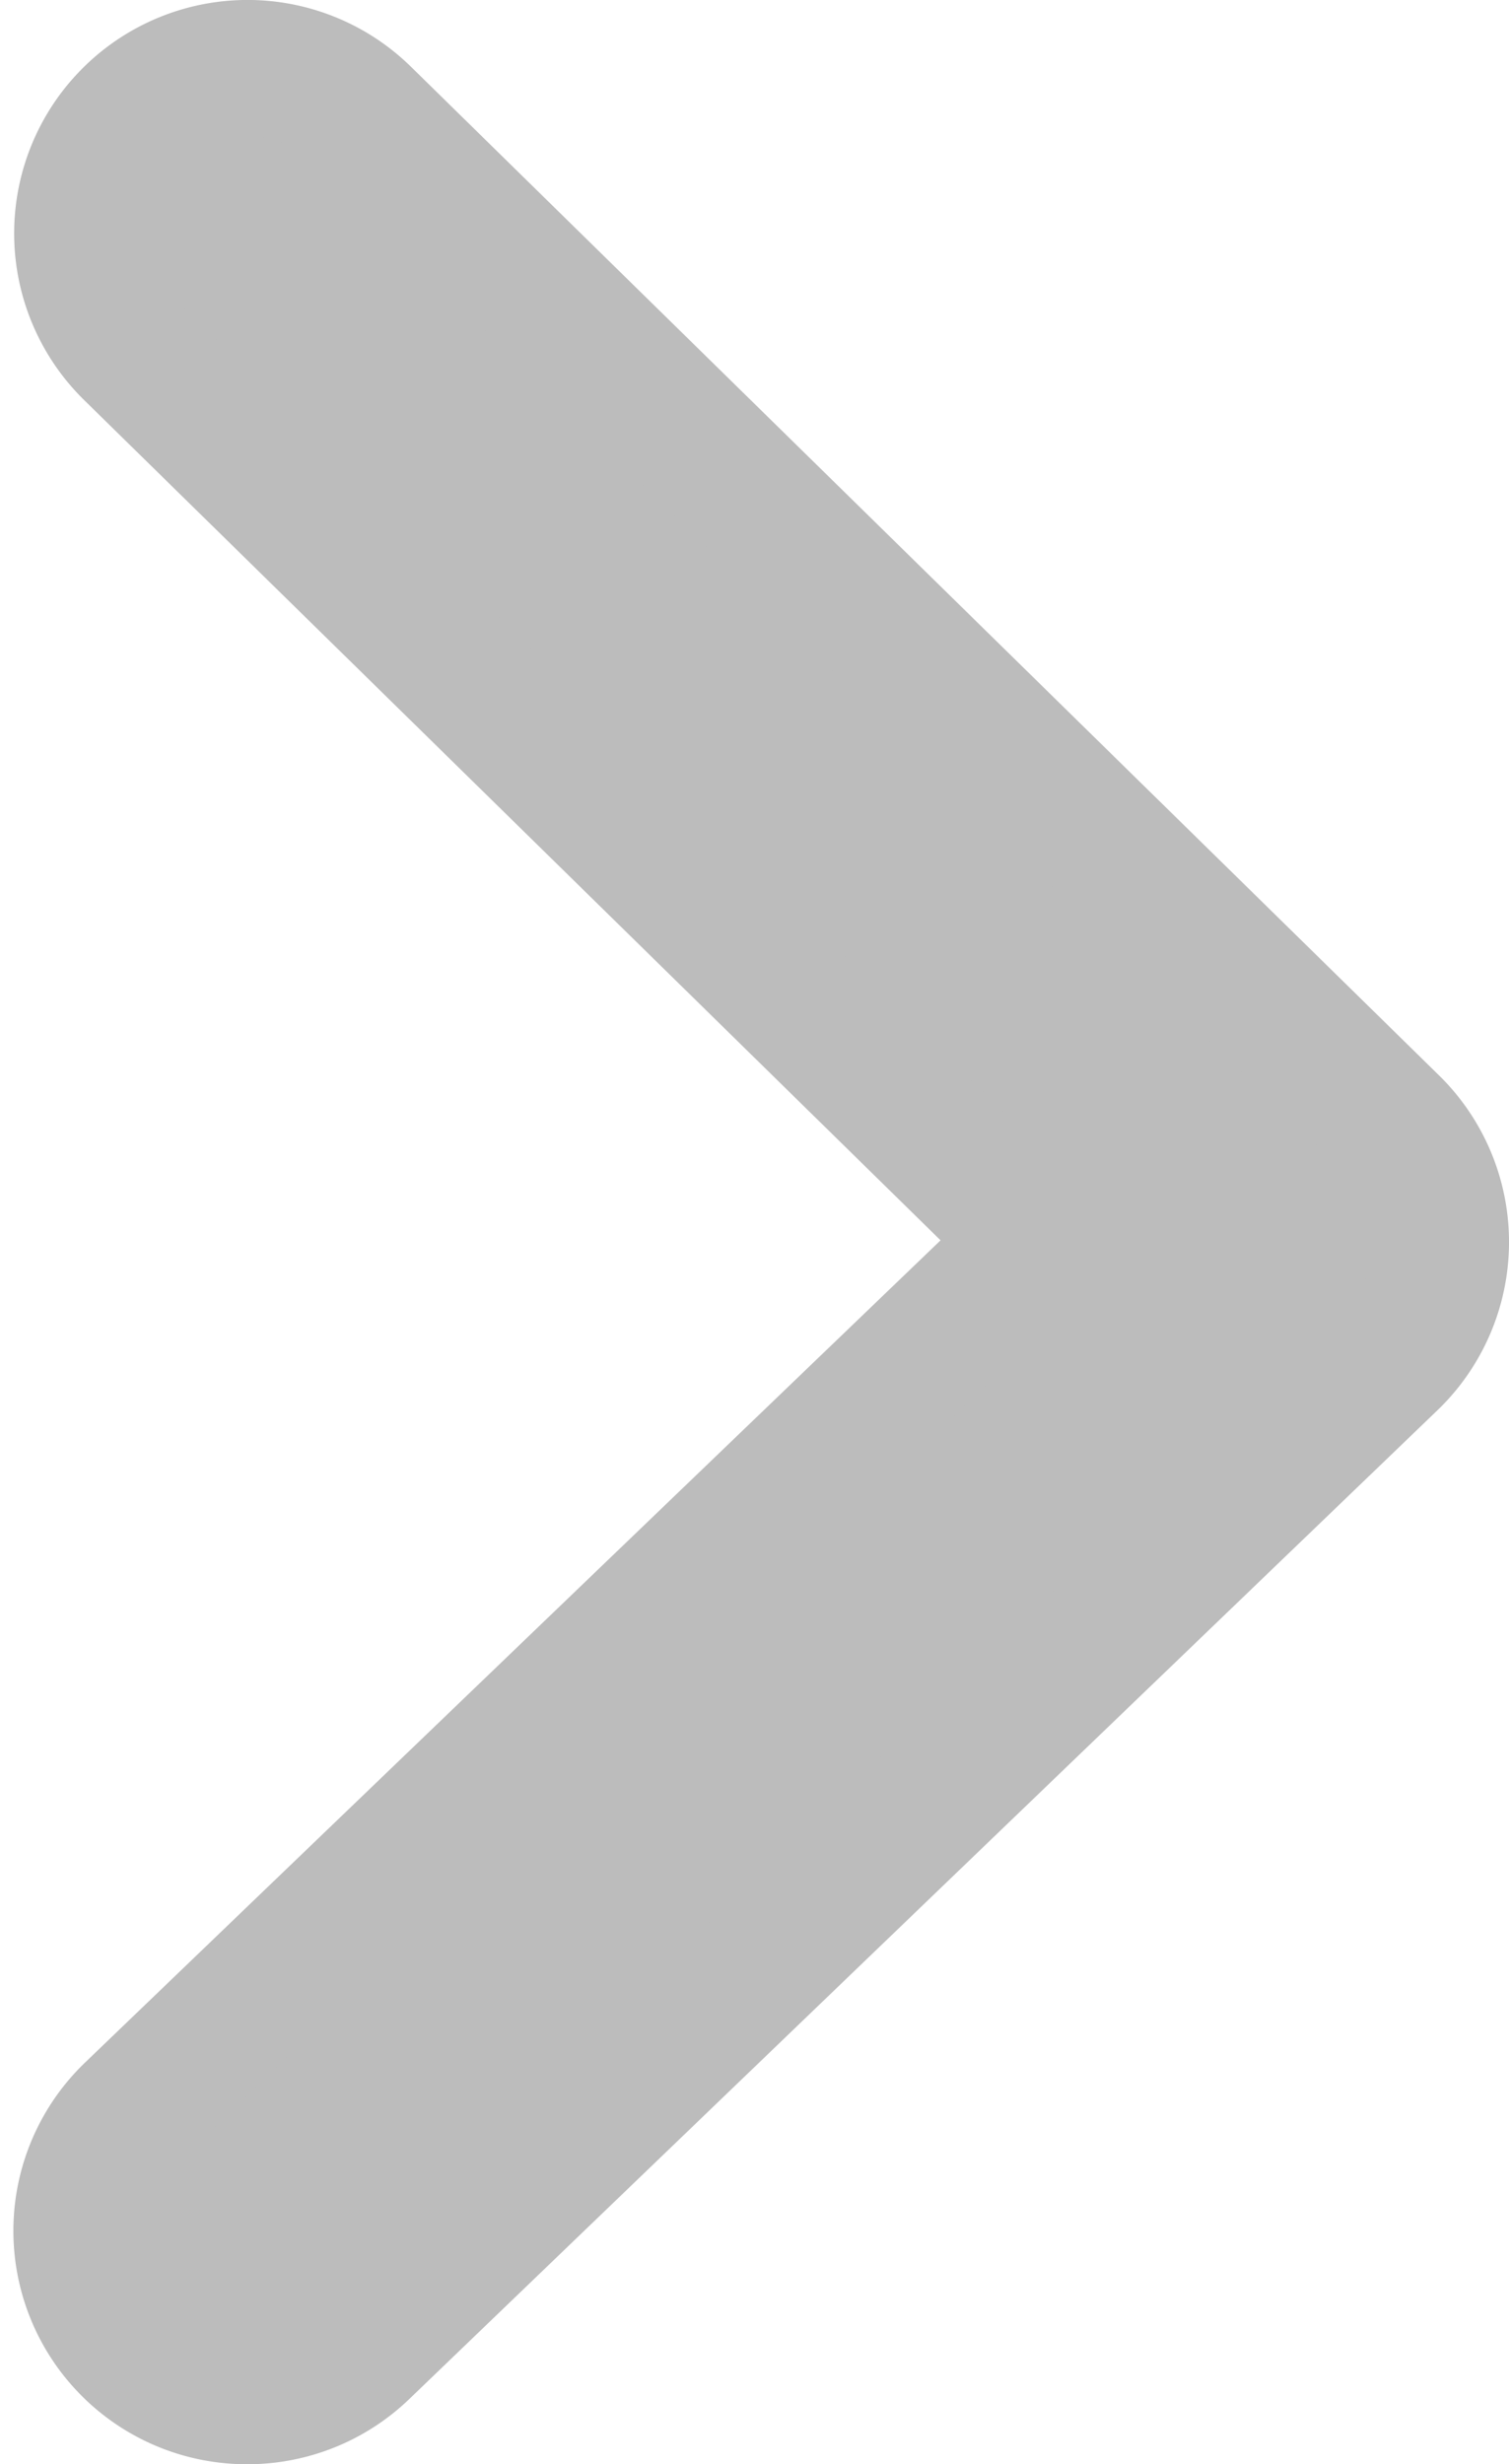 <svg xmlns="http://www.w3.org/2000/svg" width="11.104" height="18.128" viewBox="0 0 11.104 18.128">
  <path id="Fill_1" data-name="Fill 1" d="M1.218,17.128a1.217,1.217,0,0,1-.844-2.1l6.661-6.4L.365,2.086A1.217,1.217,0,1,1,2.07.348L9.635,7.768a1.217,1.217,0,0,1-.009,1.747L2.061,16.788a1.216,1.216,0,0,1-.844.34" transform="translate(0.604 0.5)" fill="#bcbcbc" stroke="#bcbcbc" stroke-miterlimit="10" stroke-width="1"/>
</svg>
